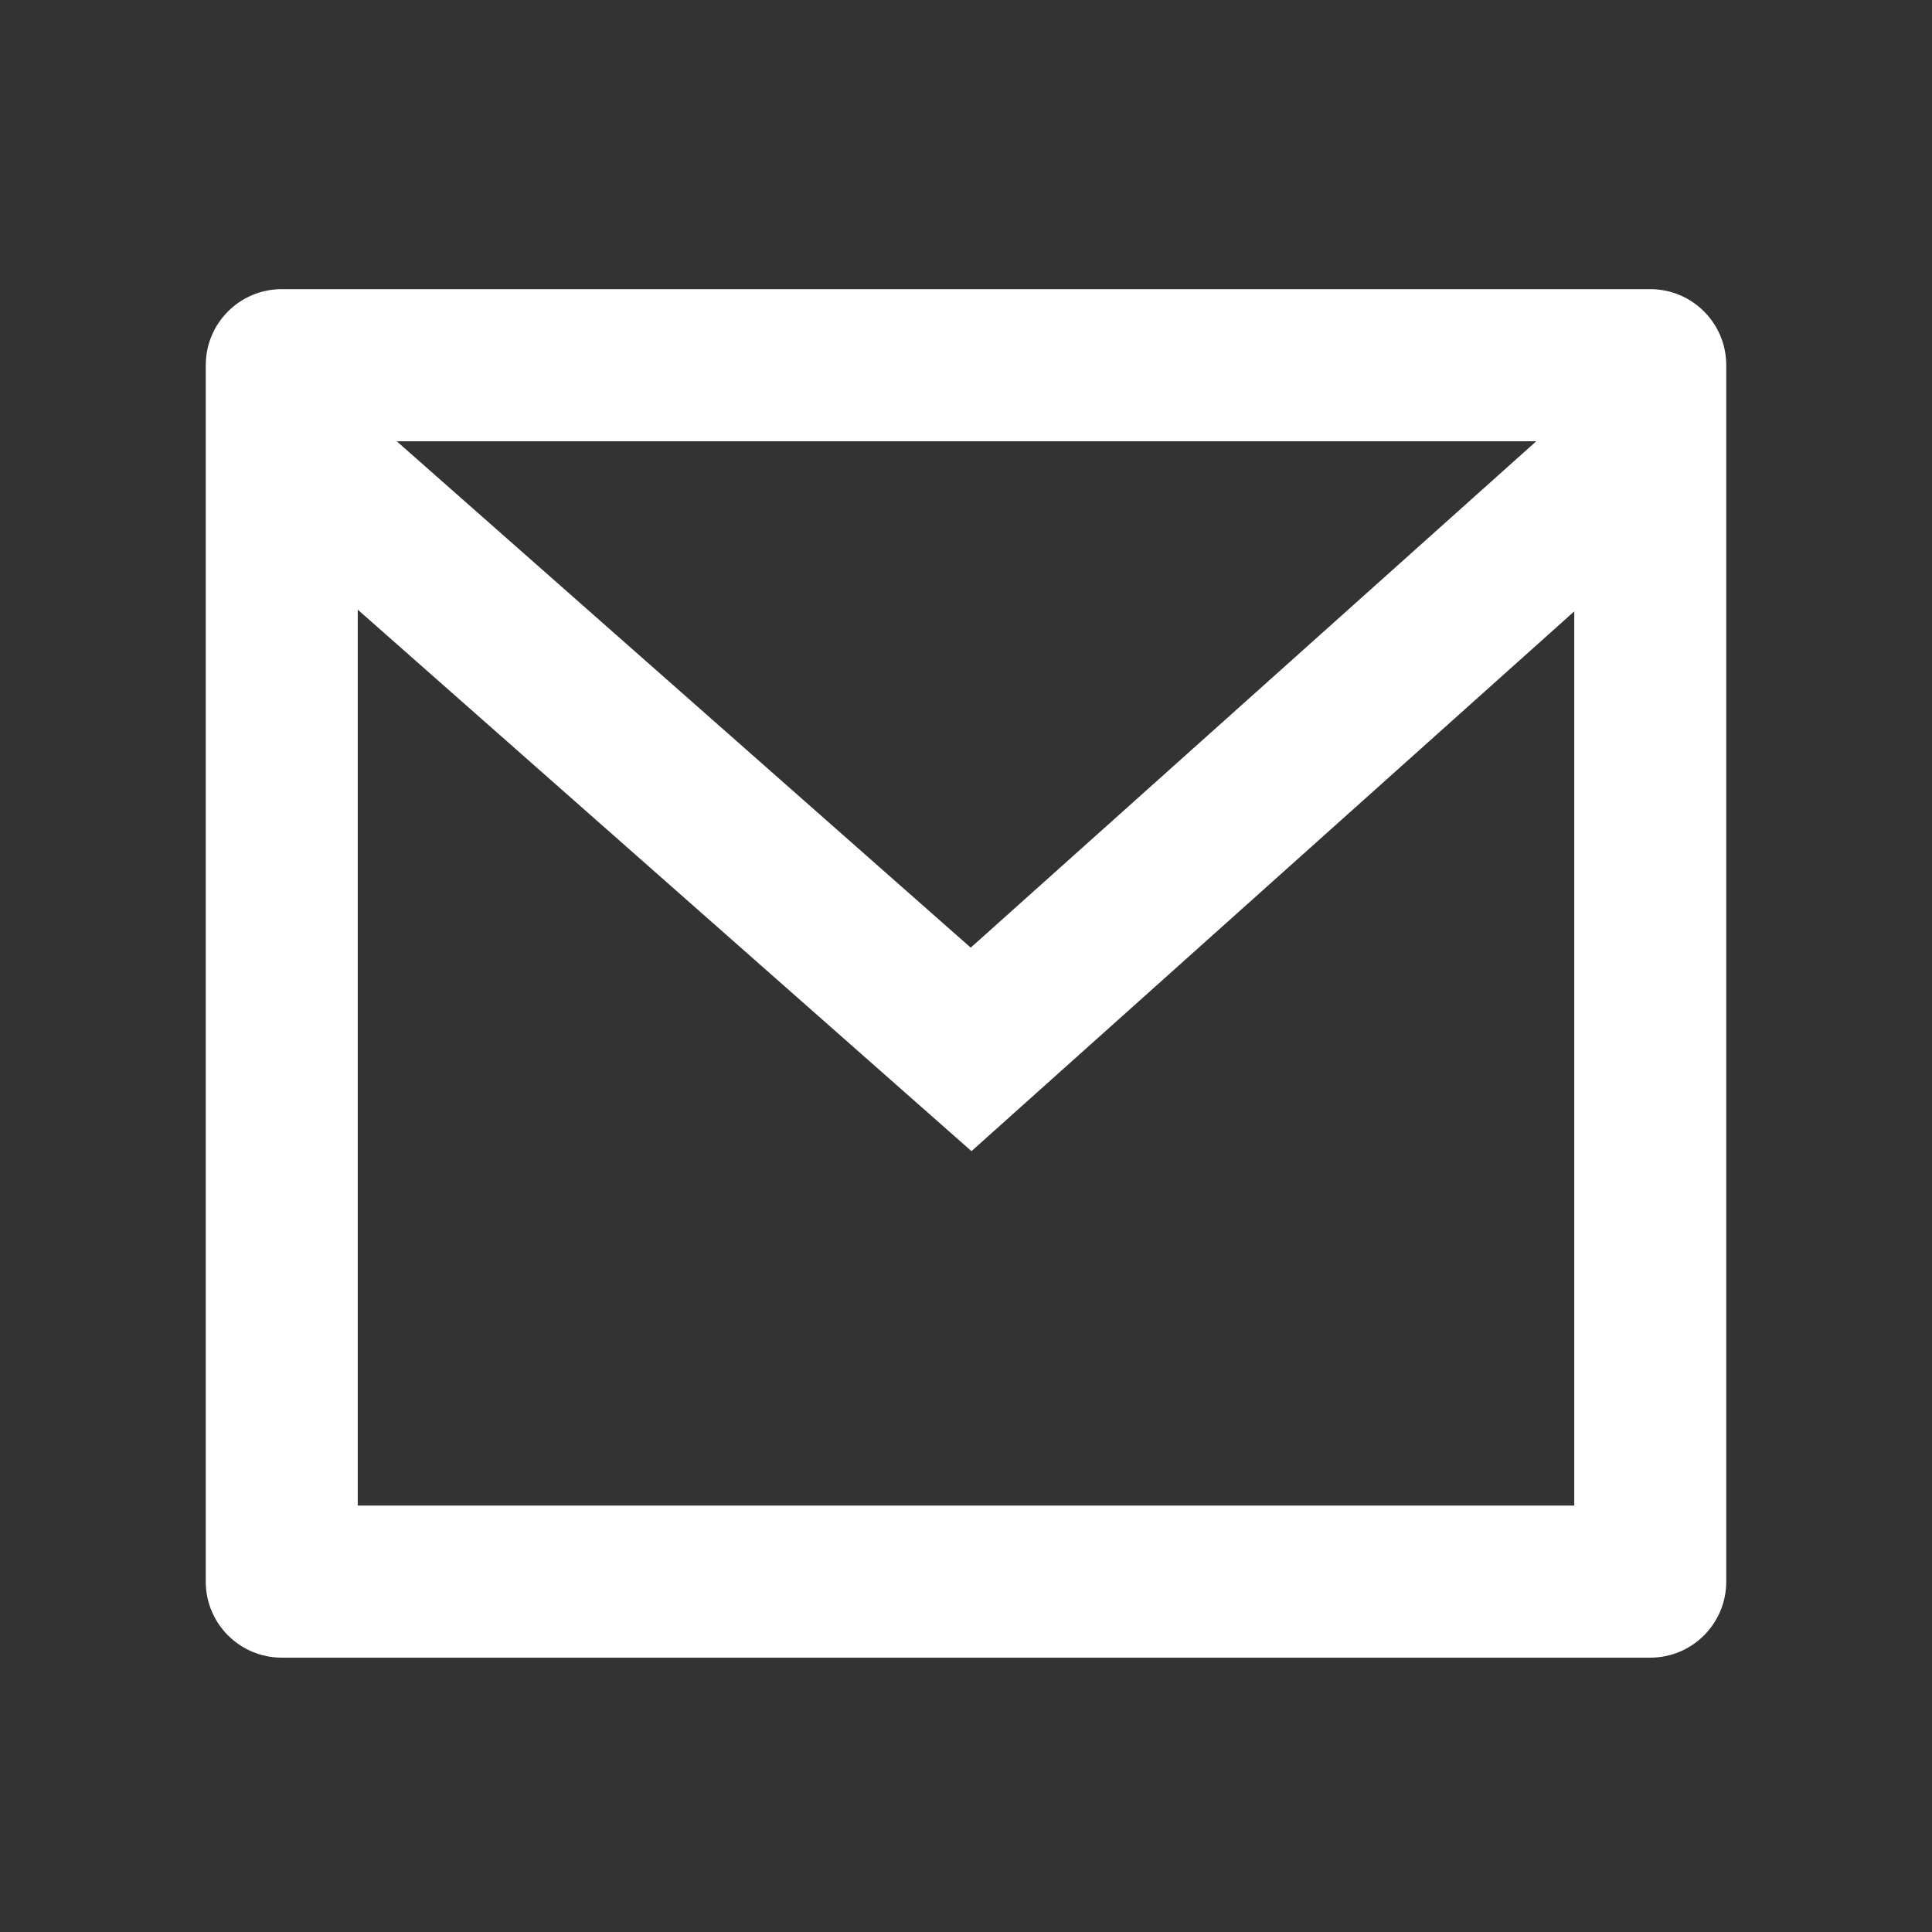 <?xml version="1.0" encoding="UTF-8"?> <svg xmlns="http://www.w3.org/2000/svg" width="18" height="18" viewBox="0 0 18 18" fill="none"><rect x="0" y="0" width="18" height="18" fill="#333333" stroke="none"/><path d="M2.625 2.694H15.375C15.766 2.694 16.083 3.011 16.083 3.402V14.736C16.083 15.127 15.766 15.444 15.375 15.444H2.625C2.234 15.444 1.917 15.127 1.917 14.736V3.402C1.917 3.011 2.234 2.694 2.625 2.694ZM14.667 5.696L9.051 10.725L3.333 5.68V14.027H14.667V5.696ZM3.696 4.111L9.044 8.829L14.313 4.111H3.696Z" fill="white"></path></svg> 